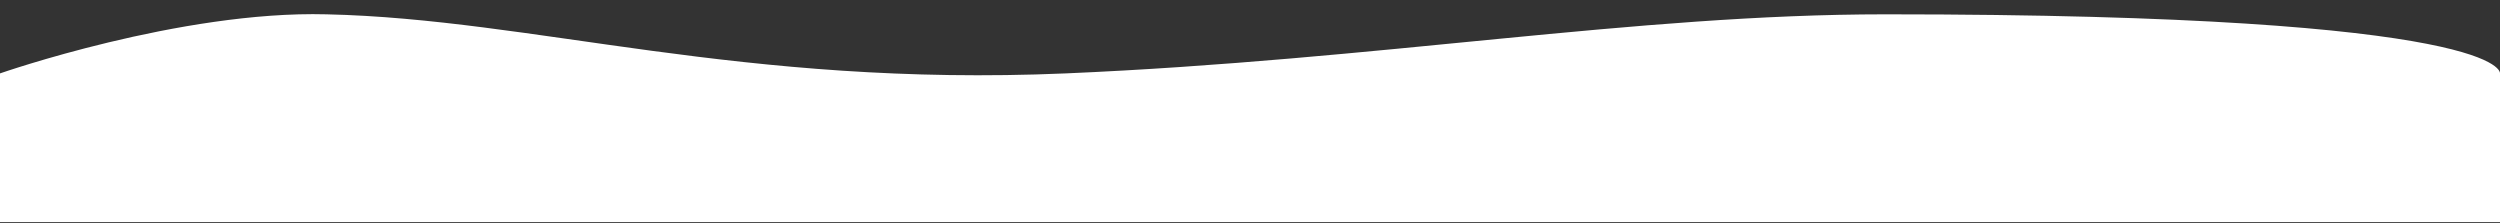 <?xml version="1.0" encoding="utf-8"?>
<!-- Generator: Adobe Illustrator 26.0.2, SVG Export Plug-In . SVG Version: 6.00 Build 0)  -->
<svg version="1.1" id="Calque_1" xmlns="http://www.w3.org/2000/svg" xmlns:xlink="http://www.w3.org/1999/xlink" x="0px" y="0px"
	 viewBox="0 0 1938 173.2" style="enable-background:new 0 0 1938 173.2;" xml:space="preserve">
<rect x="0" y="0" width="1938" height="173.2" fill="#333333" stroke="none"/>
<style type="text/css">
	.st0{fill:#FFFFFF;}
</style>
<g transform="matrix(1, 0, 0, 1, 0, 0)">
	<path id="Tracé_1-2_00000101080392247843031120000015648022141553045134_" class="st0" d="M1938,172.2H0V56.9
		c0,0,139.9-48.8,253.1-45.8c160.7,3.6,321.2,56.6,573,45.8c243.3-10.5,441.7-45.8,635.5-45.8c484.5,0,476.4,45.8,476.4,45.8V172.2z
		"/>
</g>
</svg>

